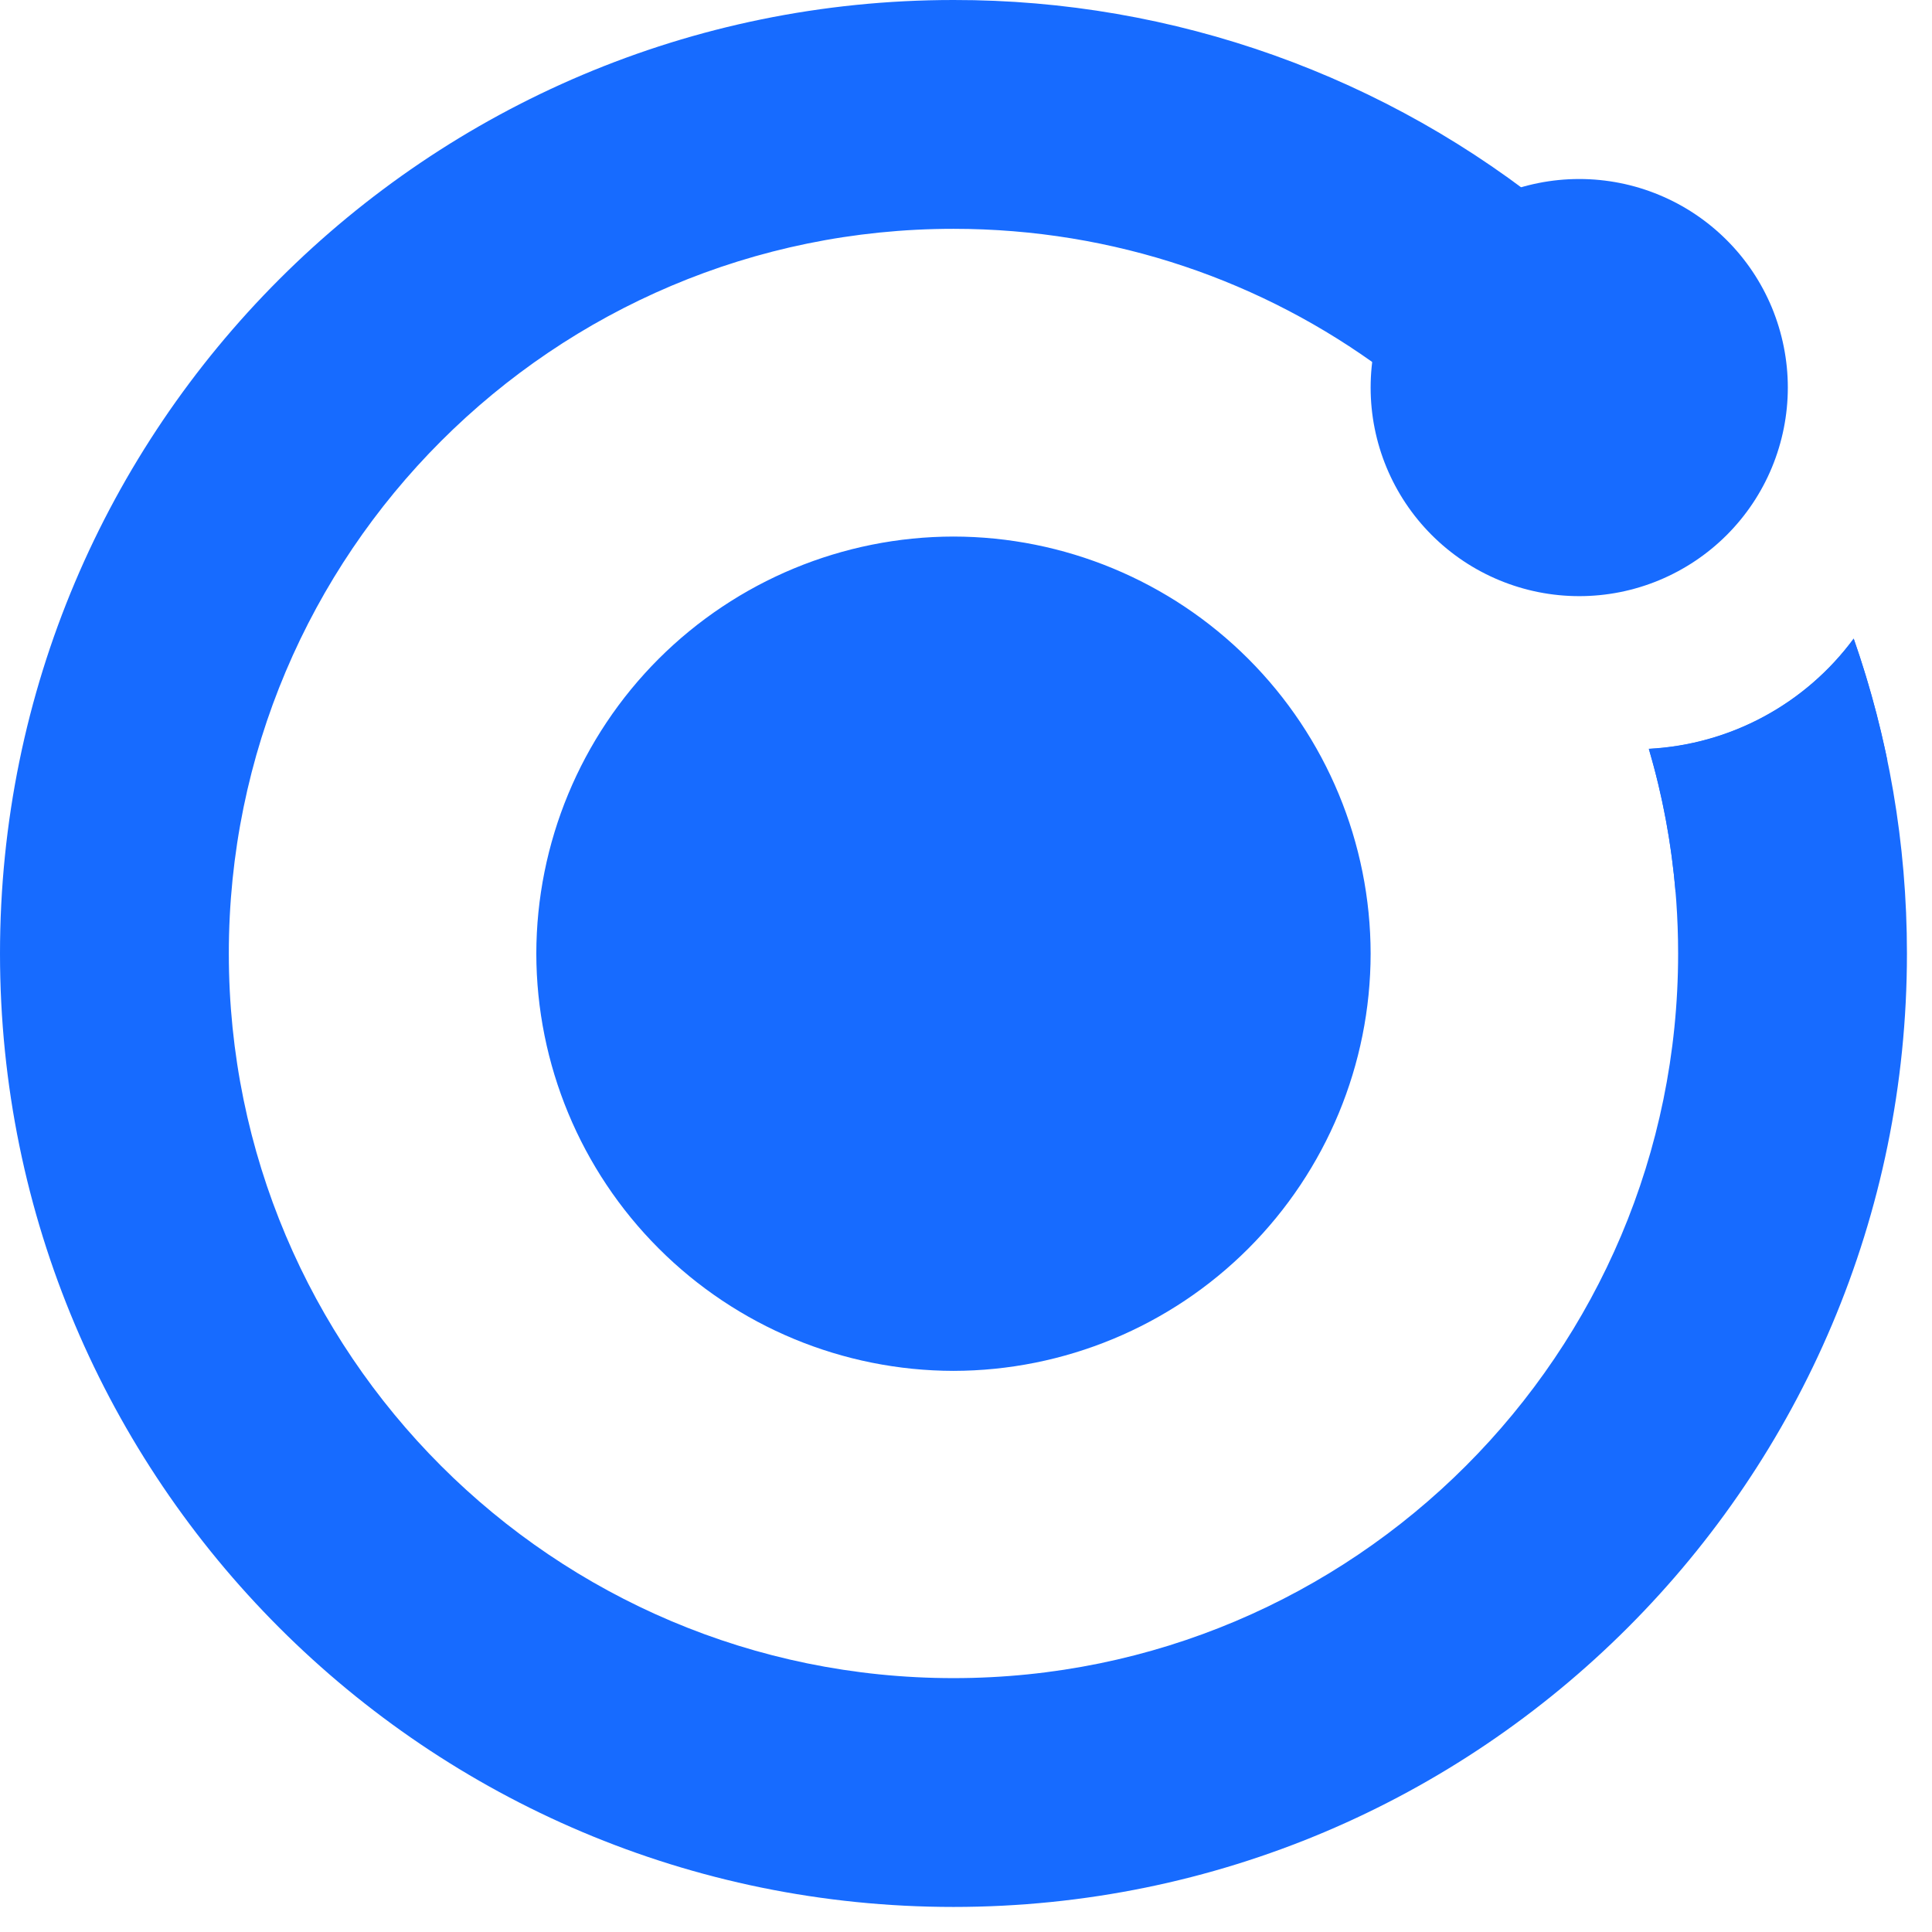 <?xml version="1.0" encoding="UTF-8"?> <svg xmlns="http://www.w3.org/2000/svg" width="32" height="32" viewBox="0 0 32 32" fill="none"><g clip-path="url(#clip0_1577_6902)"><path d="M3.79 15.793C3.79 9.164 9.164 3.79 15.793 3.79C18.462 3.79 20.925 4.659 22.918 6.133C23.179 5.52 23.572 4.973 24.068 4.529C24.565 4.086 25.153 3.758 25.791 3.568C22.973 1.256 19.438 -0.005 15.793 1.48952e-05C7.071 1.48952e-05 0 7.071 0 15.793C0 24.515 7.071 31.585 15.793 31.585C24.515 31.585 31.585 24.515 31.585 15.793C31.585 13.967 31.275 12.211 30.703 10.576C30.307 11.113 29.798 11.554 29.211 11.87C28.625 12.186 27.975 12.367 27.31 12.402C27.626 13.476 27.795 14.613 27.795 15.793C27.795 22.421 22.421 27.795 15.793 27.795C9.164 27.795 3.79 22.421 3.79 15.793Z" fill="#176BFF"></path><path d="M31.26 12.597C31.119 11.913 30.933 11.239 30.703 10.58C30.307 11.116 29.798 11.558 29.211 11.874C28.625 12.189 27.975 12.371 27.31 12.405C27.537 13.177 27.685 13.97 27.752 14.772C28.459 14.684 29.139 14.444 29.744 14.069C30.35 13.694 30.867 13.191 31.26 12.597ZM15.793 22.706C17.624 22.703 19.381 21.975 20.676 20.68C21.971 19.384 22.7 17.628 22.702 15.796C22.7 13.964 21.971 12.208 20.676 10.913C19.381 9.618 17.624 8.889 15.793 8.887C13.961 8.889 12.205 9.618 10.909 10.913C9.614 12.208 8.885 13.964 8.883 15.796C8.886 17.628 9.615 19.383 10.91 20.678C12.205 21.974 13.961 22.703 15.793 22.706ZM26.157 9.874C26.611 9.874 27.06 9.785 27.479 9.611C27.898 9.437 28.279 9.183 28.6 8.862C28.921 8.541 29.175 8.161 29.349 7.741C29.522 7.322 29.612 6.873 29.612 6.419C29.612 5.966 29.522 5.517 29.349 5.097C29.175 4.678 28.921 4.297 28.6 3.977C28.279 3.656 27.898 3.401 27.479 3.228C27.06 3.054 26.611 2.965 26.157 2.965C25.241 2.965 24.362 3.329 23.714 3.977C23.066 4.625 22.702 5.503 22.702 6.419C22.702 7.336 23.066 8.214 23.714 8.862C24.362 9.51 25.241 9.874 26.157 9.874Z" fill="#176BFF"></path></g><defs><clipPath id="clip0_1577_6902"><rect width="32" height="32" fill="white"></rect></clipPath></defs></svg> 
